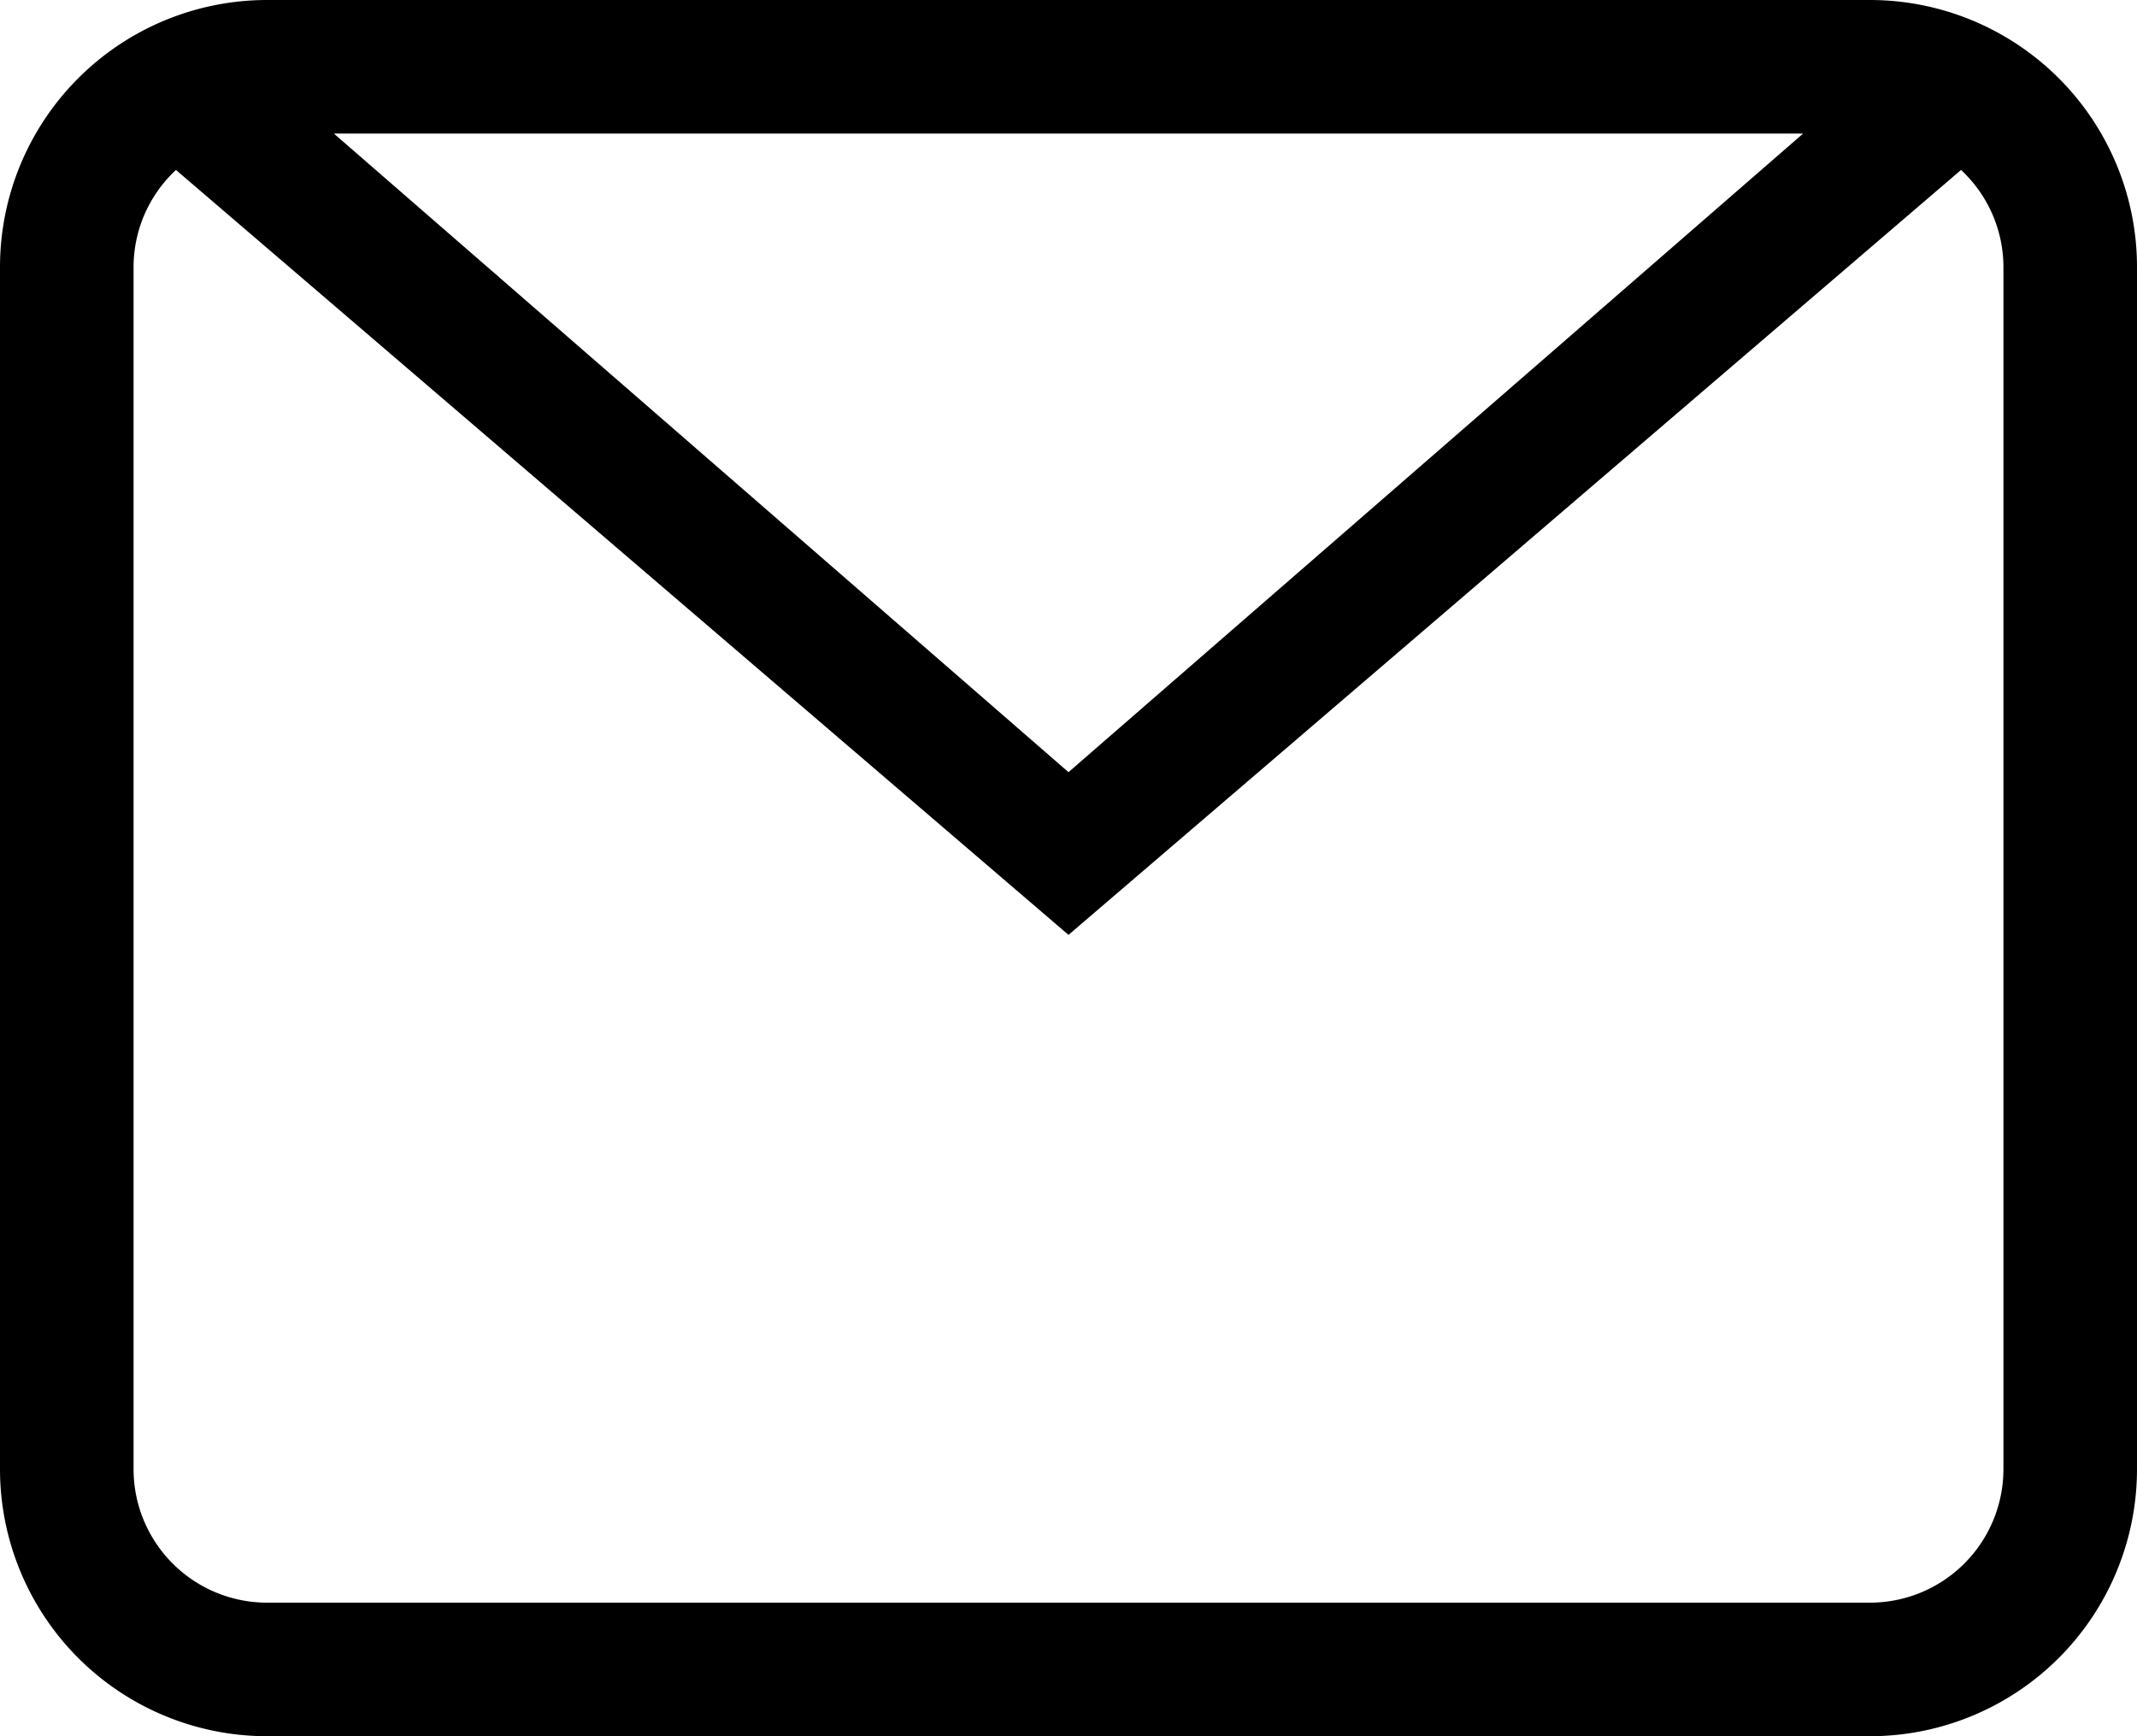 <svg xmlns="http://www.w3.org/2000/svg" viewBox="0 0 26 21.125"><path d="M22.75 21.125H3.25A3.25 3.25 0 0 1 0 17.875V3.25A3.25 3.25 0 0 1 3.25 0h19.5A3.25 3.25 0 0 1 26 3.25v14.625a3.25 3.25 0 0 1-3.25 3.25zM4.062 1.625L13 9.395l8.938-7.77zM24.375 3.25a1.616 1.616 0 0 0-.516-1.182L13 11.375 2.141 2.068a1.616 1.616 0 0 0-.516 1.182v14.625A1.625 1.625 0 0 0 3.25 19.5h19.5a1.625 1.625 0 0 0 1.625-1.625z"/></svg>